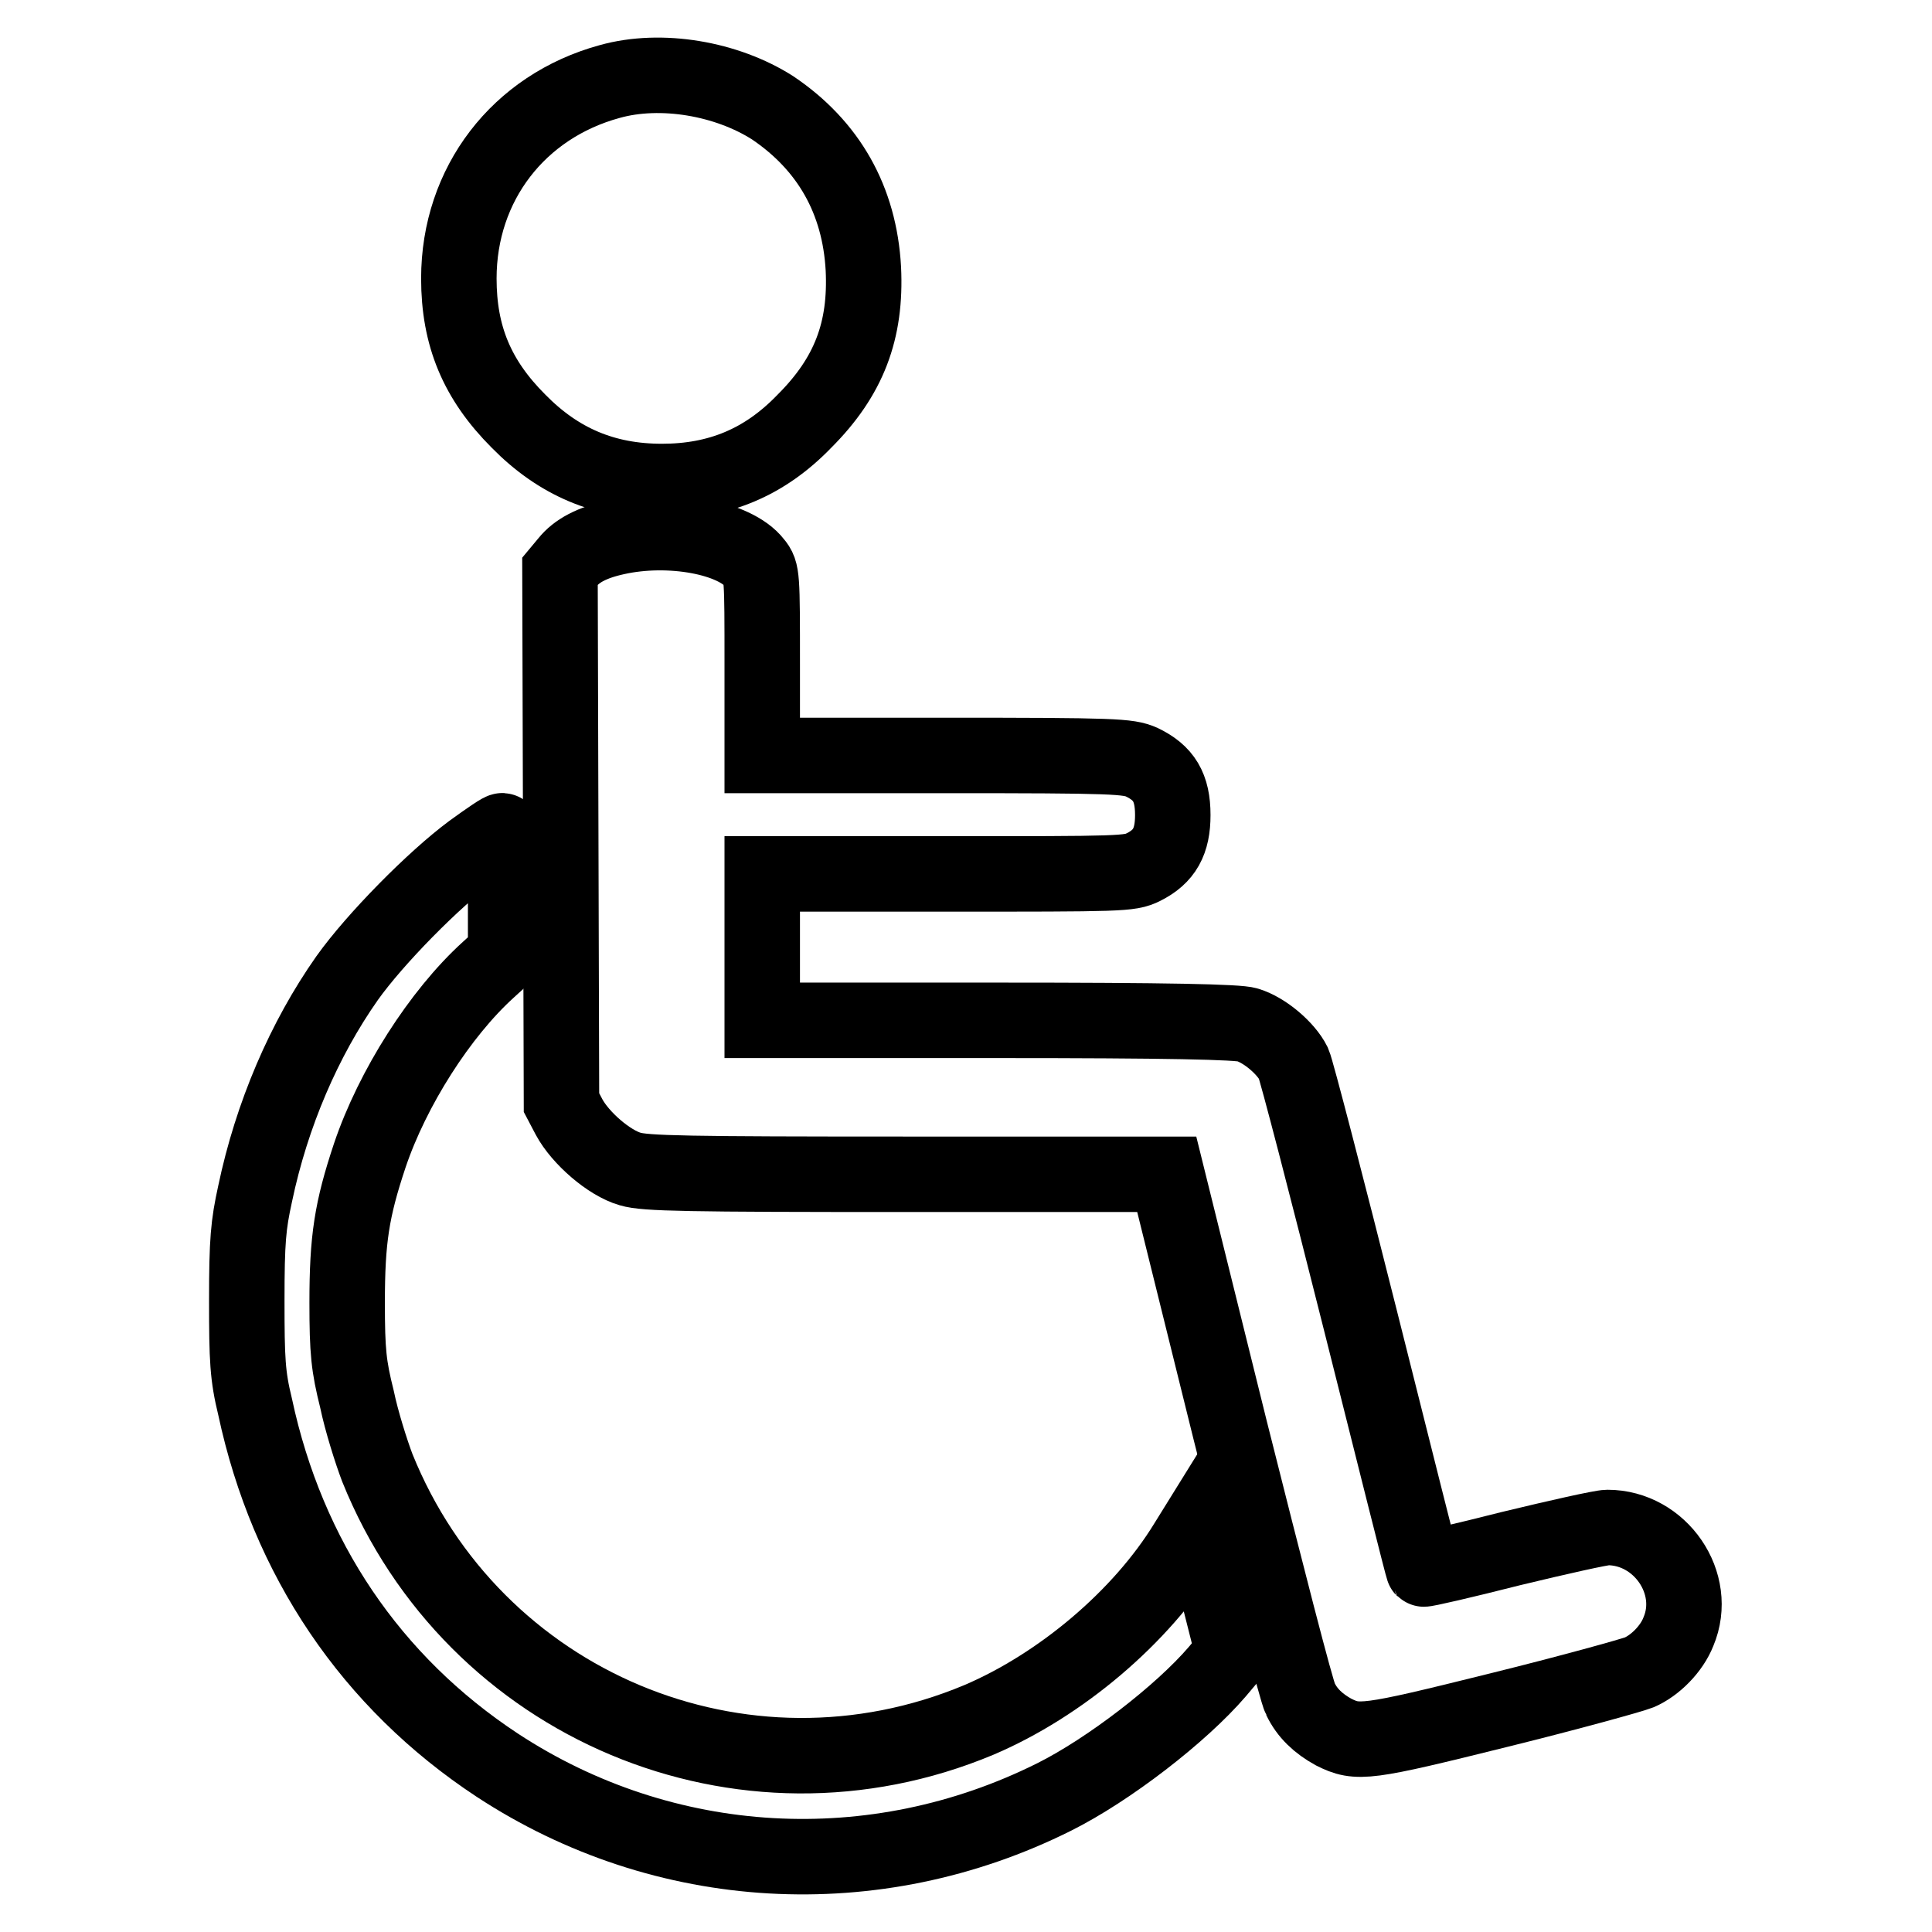 <?xml version="1.0" encoding="utf-8"?>
<!-- Svg Vector Icons : http://www.onlinewebfonts.com/icon -->
<!DOCTYPE svg PUBLIC "-//W3C//DTD SVG 1.1//EN" "http://www.w3.org/Graphics/SVG/1.1/DTD/svg11.dtd">
<svg version="1.1" xmlns="http://www.w3.org/2000/svg" xmlns:xlink="http://www.w3.org/1999/xlink" x="0px" y="0px" viewBox="0 0 256 256" enable-background="new 0 0 256 256" xml:space="preserve">
<g><g><g><path stroke-width="10" fill-opacity="0" stroke="#000000"  d="M80.8,10.8c-12.1,3.3-20,13.6-20,26.1c0,7.6,2.4,13.4,7.9,18.9c5.3,5.4,11.4,8,19,8c7.5,0,13.6-2.5,18.9-8c5.9-5.9,8.2-12,7.8-20.2c-0.5-9.1-4.6-16.3-12-21.3C96.3,10.4,87.6,8.9,80.8,10.8z"/><path stroke-width="10" fill-opacity="0" stroke="#000000"  d="M81.6,71.2c-3.2,0.7-5.2,1.8-6.4,3.3l-1,1.2l0.1,35.2l0.1,35.2l1,1.9c1.5,2.8,5.3,6.1,8.1,6.9c2,0.6,7.4,0.7,36.7,0.7h34.4l8.4,33.9c4.7,18.7,8.8,34.7,9.3,35.6c0.9,1.9,2.4,3.3,4.4,4.4c3.2,1.6,4.2,1.5,21.9-2.9c9.3-2.3,17.6-4.6,18.6-5c2.1-0.9,4.3-3.1,5.2-5.4c2.7-6.4-2.4-13.8-9.4-13.8c-0.8,0-6.6,1.3-12.8,2.8c-6.3,1.6-11.5,2.8-11.6,2.7c-0.1-0.1-3.8-14.9-8.3-32.8c-4.5-17.9-8.5-33.3-8.9-34.2c-1-2-3.8-4.4-6.1-5.1c-1.2-0.4-10.6-0.6-33.1-0.6H101v-9.7v-9.7h24.3c23.3,0,24.4,0,26.2-0.9c2.8-1.4,3.9-3.4,3.9-6.9c0-3.7-1.2-5.6-4.1-7c-1.8-0.8-3.5-0.9-26.1-0.9H101V88c0-11.7,0-12.2-1-13.4C97.4,71.2,88.7,69.6,81.6,71.2z"/><path stroke-width="10" fill-opacity="0" stroke="#000000"  d="M62.5,112.8c-5,3.7-12.8,11.6-16.5,16.8c-5.7,8.1-10,18.1-12.2,28.6c-0.9,4.1-1.1,6.2-1.1,14.1s0.1,10,1.1,14.1c4.3,20.1,15.4,36.5,32.1,47.5c22.1,14.5,50,16.1,73.8,4.2c7.2-3.6,16.8-11,21.6-16.6l2.1-2.5l-2.2-8.7l-2.2-8.7l-1.8,2.9c-6,9.8-16.7,18.8-27.5,23.4c-31.3,13.1-67-1.9-79.7-33.4c-0.8-2.1-2.1-6.2-2.7-9.1c-1.1-4.4-1.3-6.3-1.3-12.8c0-8.4,0.6-12.3,3-19.5c3-8.9,9.3-18.8,15.7-24.6l2.3-2.1v-8.1c0-4.5-0.2-8.2-0.4-8.2C66.6,109.9,64.7,111.2,62.5,112.8z"/></g></g></g>
</svg>